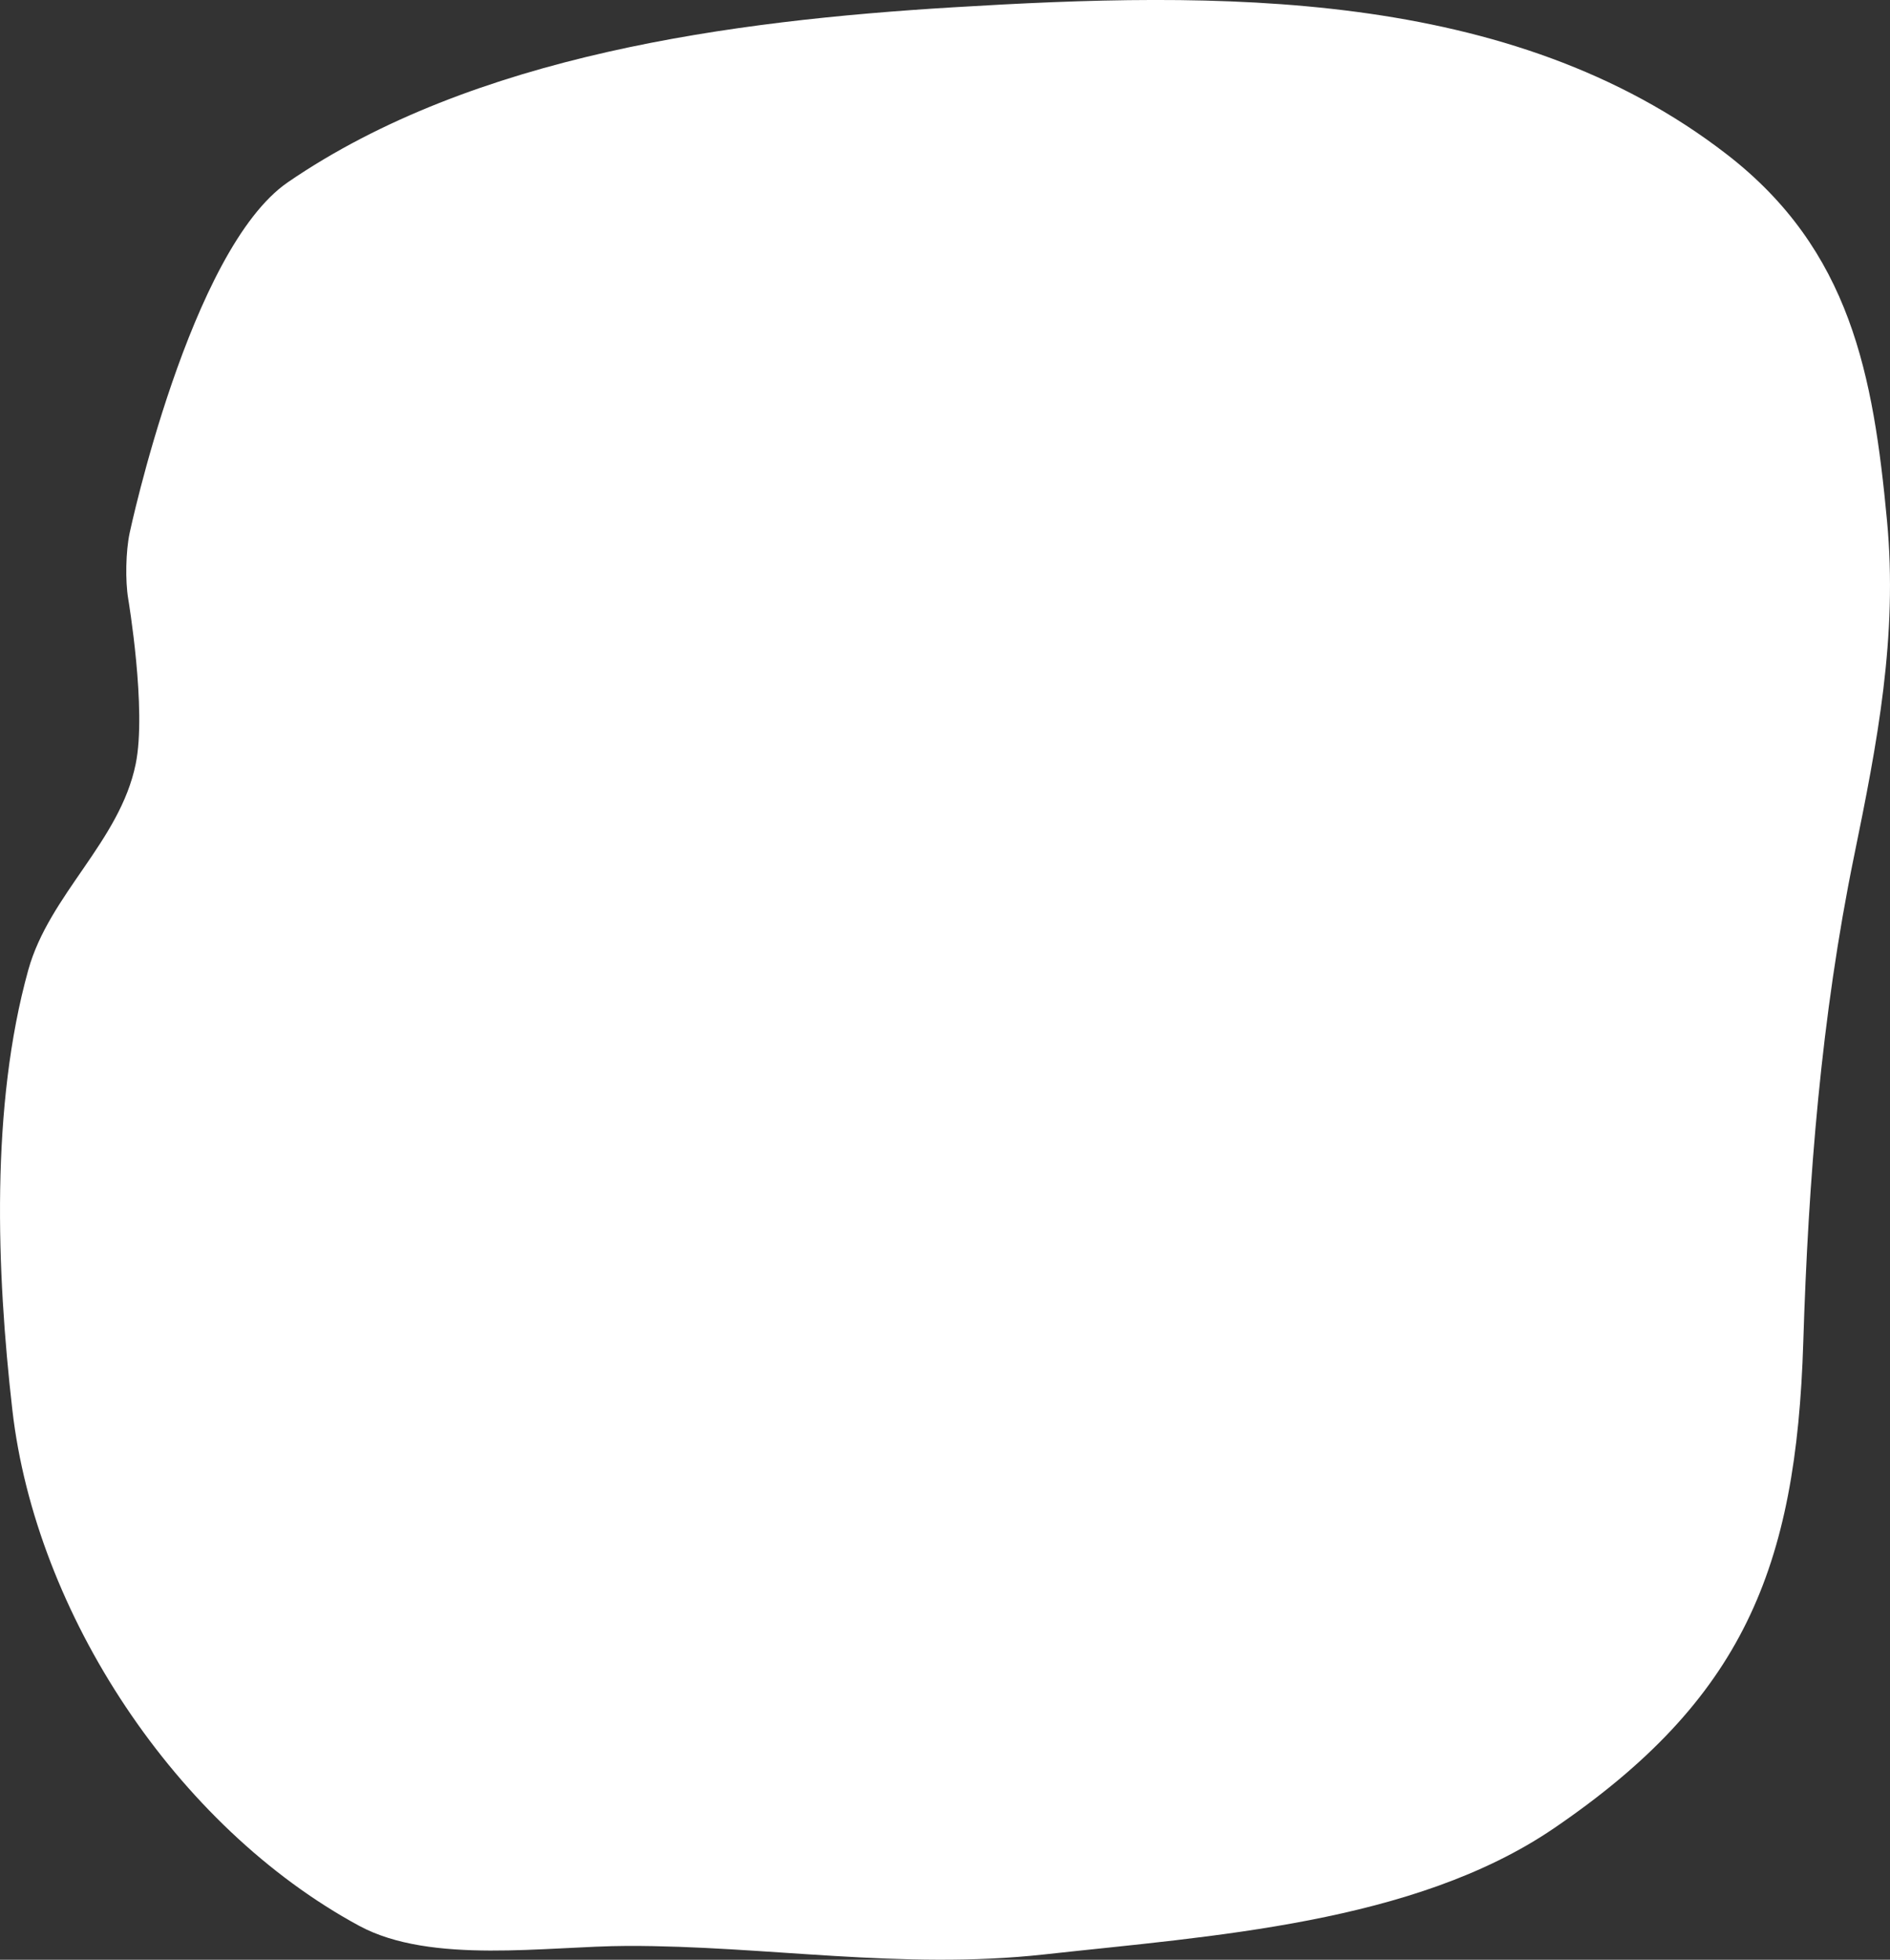 <?xml version="1.0" encoding="UTF-8"?><svg xmlns="http://www.w3.org/2000/svg" viewBox="0 0 270.9 280.83"><rect x="0" y="0" width="270.9" height="280.83" fill="#333333" stroke="none"/><defs><style>.d{fill:#fff;}</style></defs><g id="a"/><g id="b"><g id="c"><path class="d" d="M18.38,85.83c-.44-2.61-.35-6.85,.2-9.44,0,0,8.64-40.64,22.69-50.28C67.93,7.84,105.02,2.96,136.58,1.05c37.63-2.28,79.84-2.99,110.93,21.07,17.77,13.74,21,31.67,22.96,52.48,1.56,16.6-1.39,31.85-4.74,48.18-4.68,22.83-6.54,46.29-7.26,69.54-1,32.49-8.67,51.23-35.75,69.68-20.06,13.66-49.11,15.43-73.02,18.07-20.52,2.26-39.99-1.27-59.78-1.22-11.5,.03-28.1,2.71-38.44-2.88C25.2,261.75,5.1,231.13,1.77,202.04c-2.27-19.85-3.14-43.52,2.28-63.03,3.01-10.83,13.13-18.43,15.4-29.53,1.6-7.82-1.07-23.65-1.07-23.65Z"/></g></g></svg>
